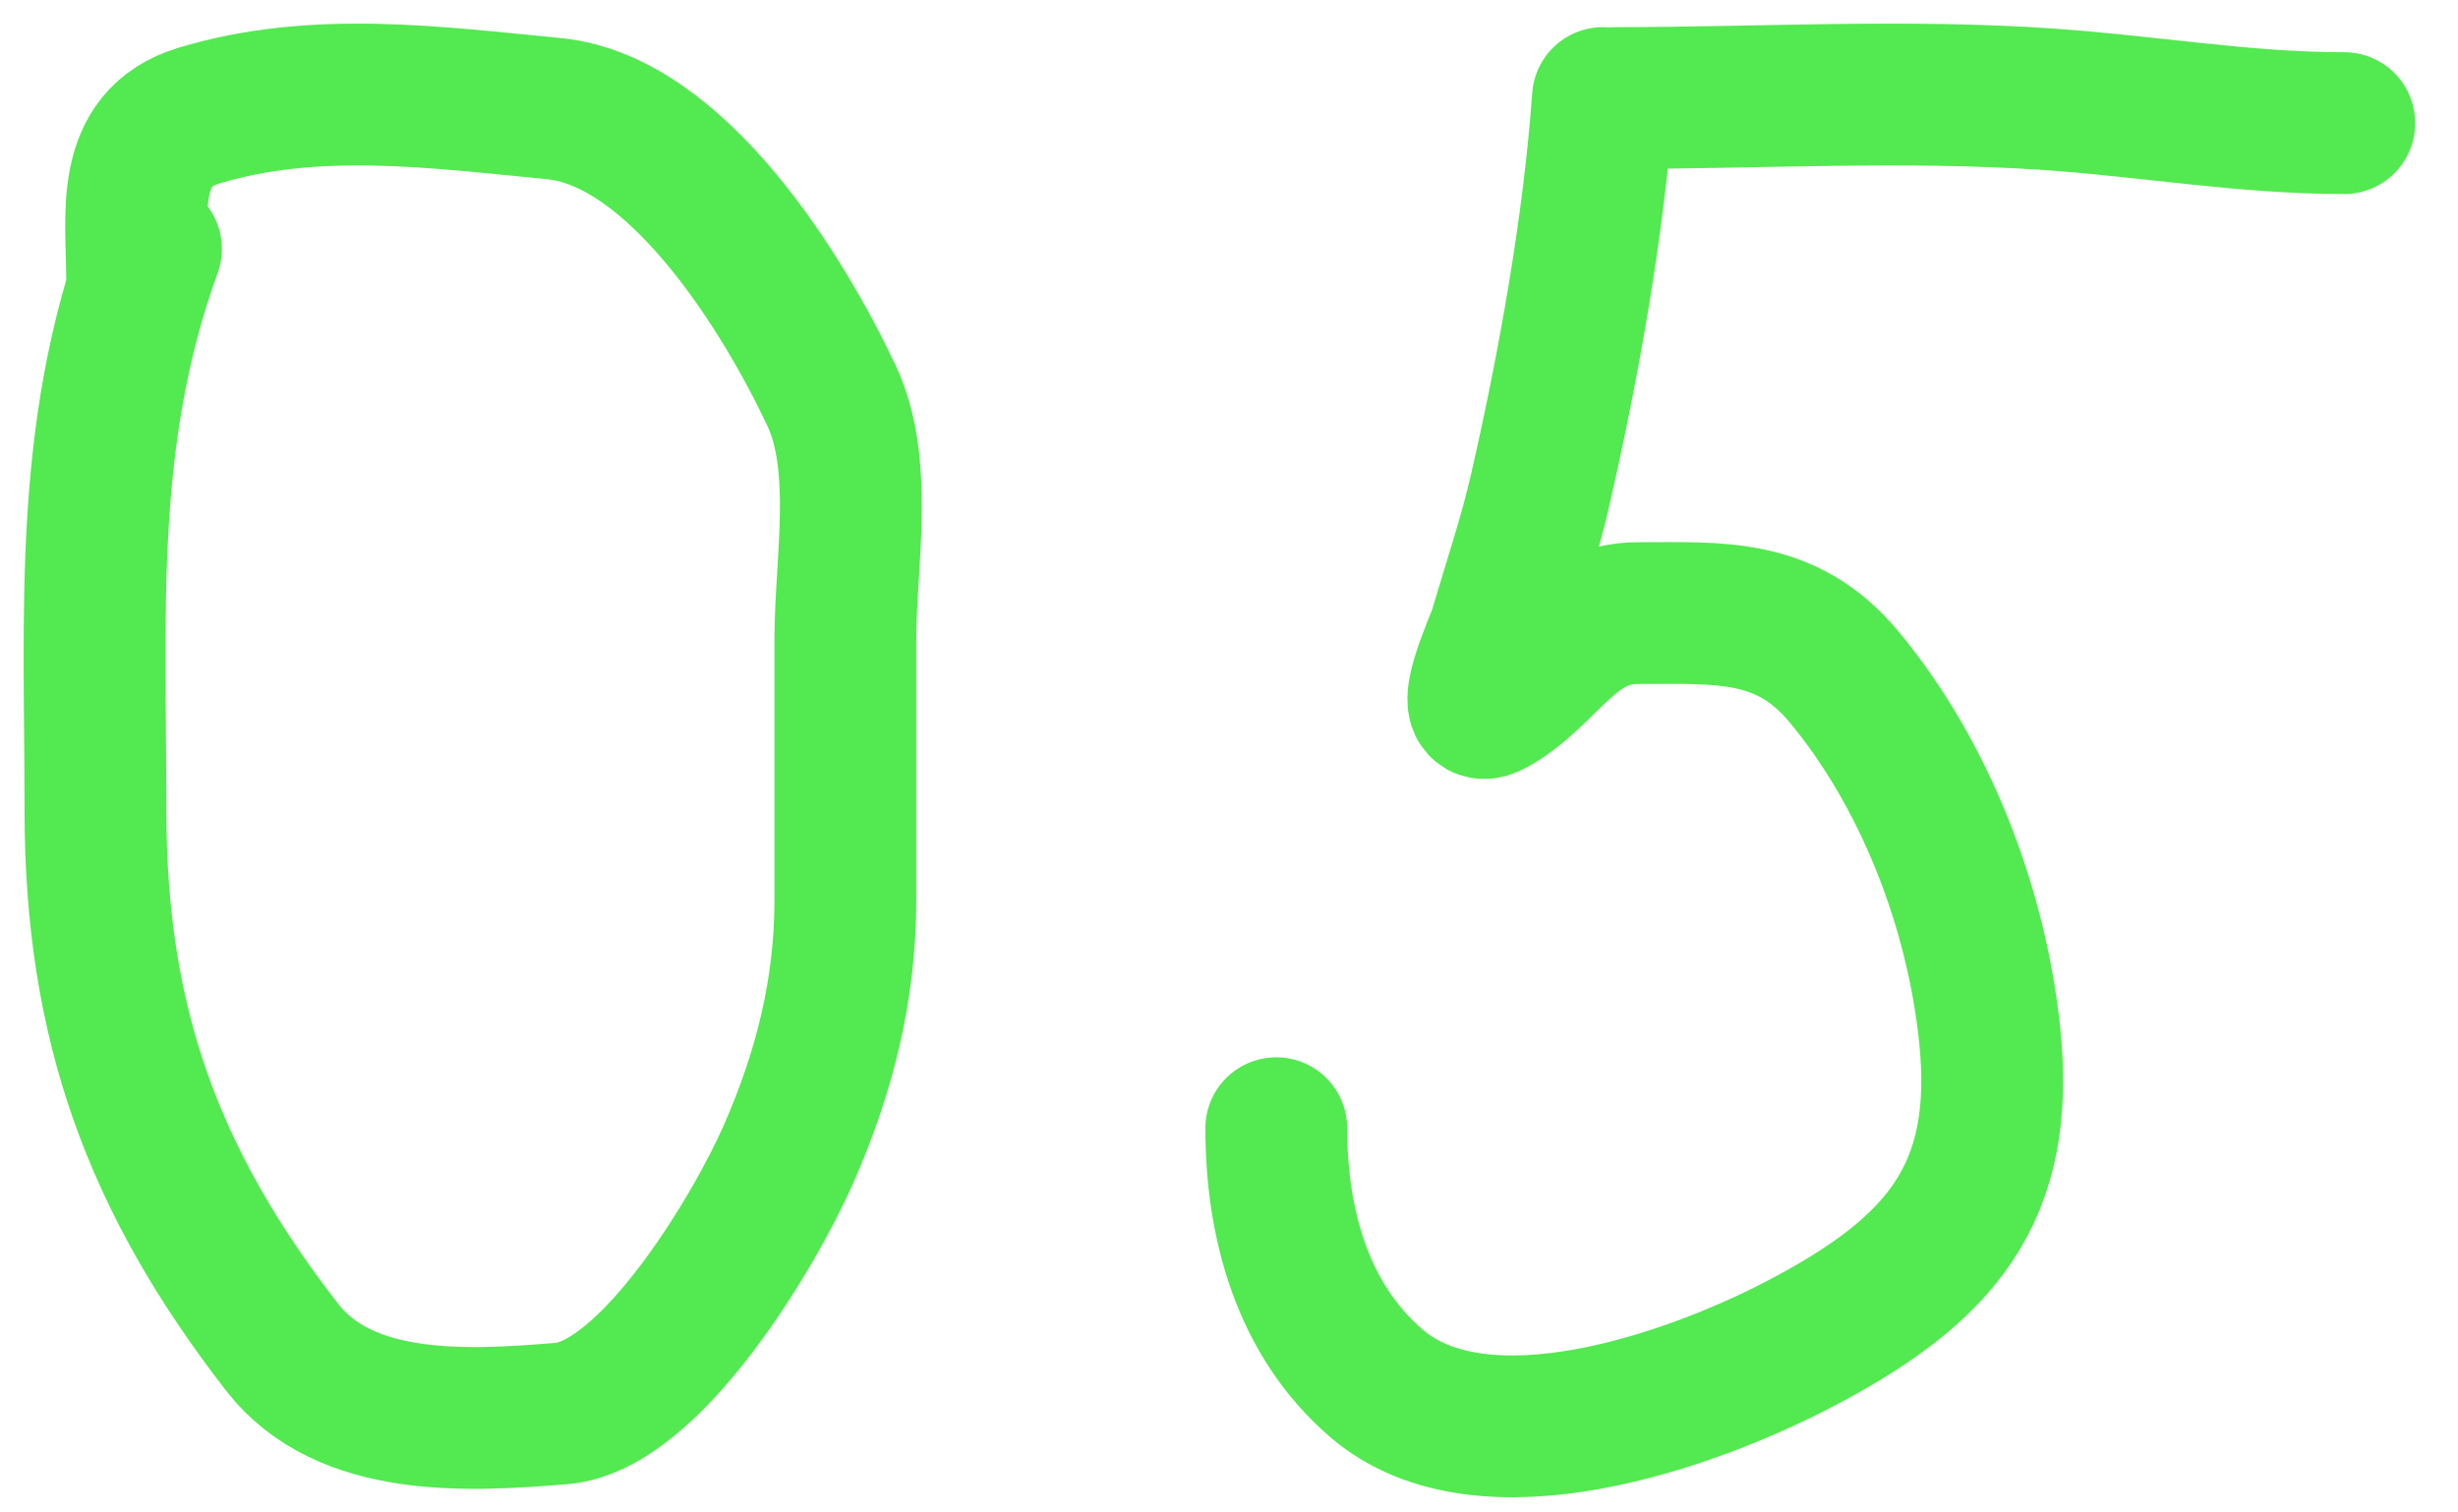 <?xml version="1.0" encoding="UTF-8"?> <svg xmlns="http://www.w3.org/2000/svg" width="52" height="32" viewBox="0 0 52 32" fill="none"> <path d="M33.911 2.074C33.718 4.774 33.187 7.729 32.582 10.373C32.35 11.384 32.017 12.362 31.726 13.356C31.66 13.581 30.845 15.324 31.578 14.921C32.744 14.28 33.217 12.972 34.649 12.972C36.384 12.972 37.795 12.85 39.02 14.331C40.738 16.405 41.812 19.217 42.092 21.891C42.444 25.255 41.062 26.877 38.046 28.448C35.803 29.616 31.385 31.206 29.127 29.275C27.535 27.913 27 25.854 27 23.87" stroke="#53E950" stroke-width="3" stroke-linecap="round"></path> <path d="M34.177 2.074C37.227 2.074 40.334 1.89 43.377 2.103C45.469 2.25 47.486 2.605 49.594 2.605" stroke="#53E950" stroke-width="3" stroke-linecap="round"></path> <path d="M3.194 5.267C1.756 9.22 2.019 12.983 2.019 17.142C2.019 21.653 3.235 24.981 5.969 28.505C7.298 30.219 9.891 30.07 11.878 29.907C13.774 29.752 15.988 25.997 16.676 24.431C17.445 22.684 17.884 20.938 17.884 19.038C17.884 17.197 17.884 15.355 17.884 13.513C17.884 11.927 18.287 9.845 17.59 8.368C16.58 6.224 14.327 2.55 11.714 2.298C9.237 2.06 6.661 1.702 4.206 2.447C2.61 2.931 2.9 4.565 2.9 5.861" stroke="#53E950" stroke-width="3" stroke-linecap="round"></path> </svg> 